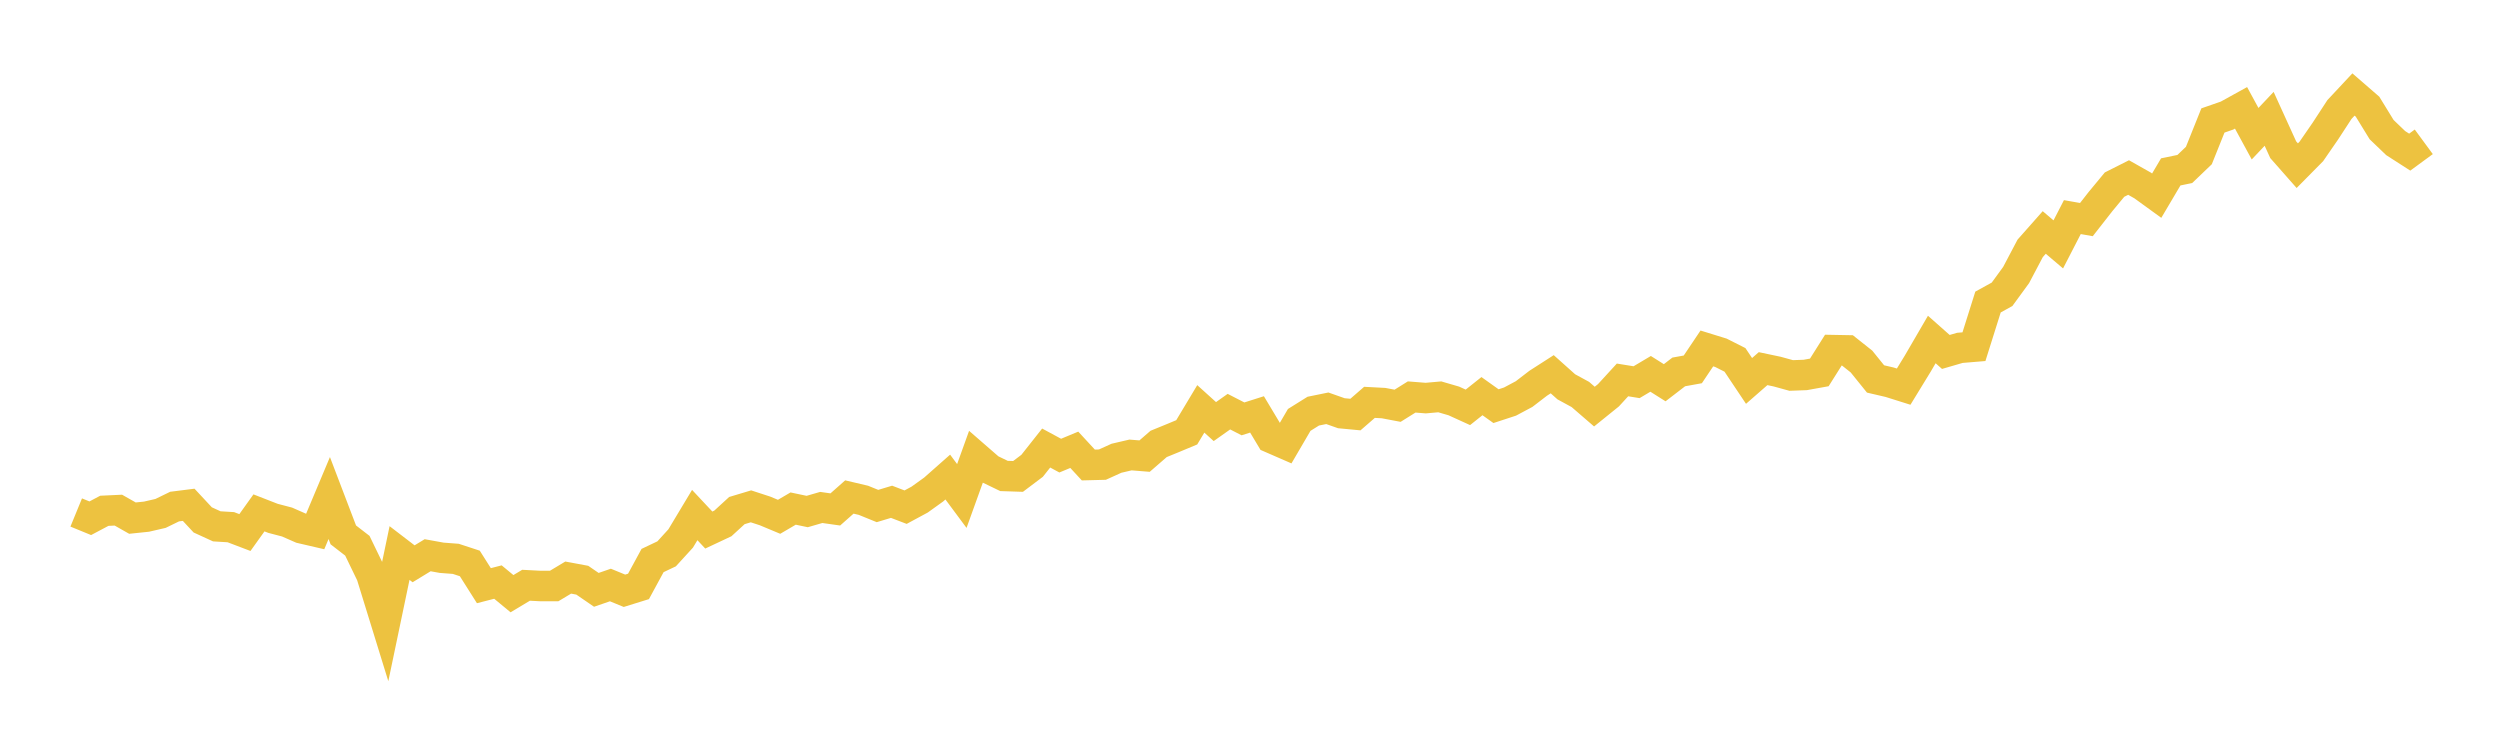 <svg width="164" height="48" xmlns="http://www.w3.org/2000/svg" xmlns:xlink="http://www.w3.org/1999/xlink"><path fill="none" stroke="rgb(237,194,64)" stroke-width="2" d="M5,33.619L5.922,33.997L6.844,33.508L7.766,33.465L8.689,33.989L9.611,33.893L10.533,33.68L11.455,33.231L12.377,33.115L13.299,34.105L14.222,34.528L15.144,34.584L16.066,34.935L16.988,33.645L17.91,34.004L18.832,34.246L19.754,34.651L20.677,34.865L21.599,32.671L22.521,35.088L23.443,35.801L24.365,37.706L25.287,40.693L26.21,36.278L27.132,36.985L28.054,36.423L28.976,36.59L29.898,36.66L30.82,36.962L31.743,38.42L32.665,38.183L33.587,38.946L34.509,38.393L35.431,38.441L36.353,38.442L37.275,37.889L38.198,38.061L39.12,38.694L40.042,38.376L40.964,38.755L41.886,38.468L42.808,36.77L43.731,36.332L44.653,35.322L45.575,33.787L46.497,34.771L47.419,34.338L48.341,33.493L49.263,33.216L50.186,33.517L51.108,33.902L52.03,33.362L52.952,33.556L53.874,33.289L54.796,33.419L55.719,32.603L56.641,32.82L57.563,33.195L58.485,32.917L59.407,33.27L60.329,32.773L61.251,32.111L62.174,31.295L63.096,32.537L64.018,29.976L64.94,30.778L65.862,31.223L66.784,31.253L67.707,30.557L68.629,29.391L69.551,29.889L70.473,29.506L71.395,30.504L72.317,30.48L73.24,30.061L74.162,29.846L75.084,29.921L76.006,29.121L76.928,28.744L77.85,28.36L78.772,26.822L79.695,27.656L80.617,27.004L81.539,27.478L82.461,27.185L83.383,28.725L84.305,29.127L85.228,27.547L86.15,26.971L87.072,26.783L87.994,27.108L88.916,27.195L89.838,26.394L90.76,26.443L91.683,26.618L92.605,26.042L93.527,26.115L94.449,26.033L95.371,26.302L96.293,26.722L97.216,25.987L98.138,26.644L99.06,26.342L99.982,25.85L100.904,25.142L101.826,24.55L102.749,25.375L103.671,25.877L104.593,26.673L105.515,25.929L106.437,24.923L107.359,25.072L108.281,24.525L109.204,25.107L110.126,24.398L111.048,24.231L111.97,22.858L112.892,23.143L113.814,23.608L114.737,24.989L115.659,24.183L116.581,24.377L117.503,24.631L118.425,24.597L119.347,24.431L120.269,22.968L121.192,22.985L122.114,23.717L123.036,24.859L123.958,25.074L124.88,25.364L125.802,23.857L126.725,22.271L127.647,23.087L128.569,22.819L129.491,22.743L130.413,19.814L131.335,19.306L132.257,18.042L133.18,16.292L134.102,15.25L135.024,16.032L135.946,14.242L136.868,14.405L137.79,13.227L138.713,12.111L139.635,11.646L140.557,12.167L141.479,12.836L142.401,11.276L143.323,11.086L144.246,10.202L145.168,7.903L146.09,7.583L147.012,7.074L147.934,8.771L148.856,7.795L149.778,9.821L150.701,10.868L151.623,9.935L152.545,8.599L153.467,7.185L154.389,6.199L155.311,6.999L156.234,8.503L157.156,9.387L158.078,9.98L159,9.303"></path></svg>